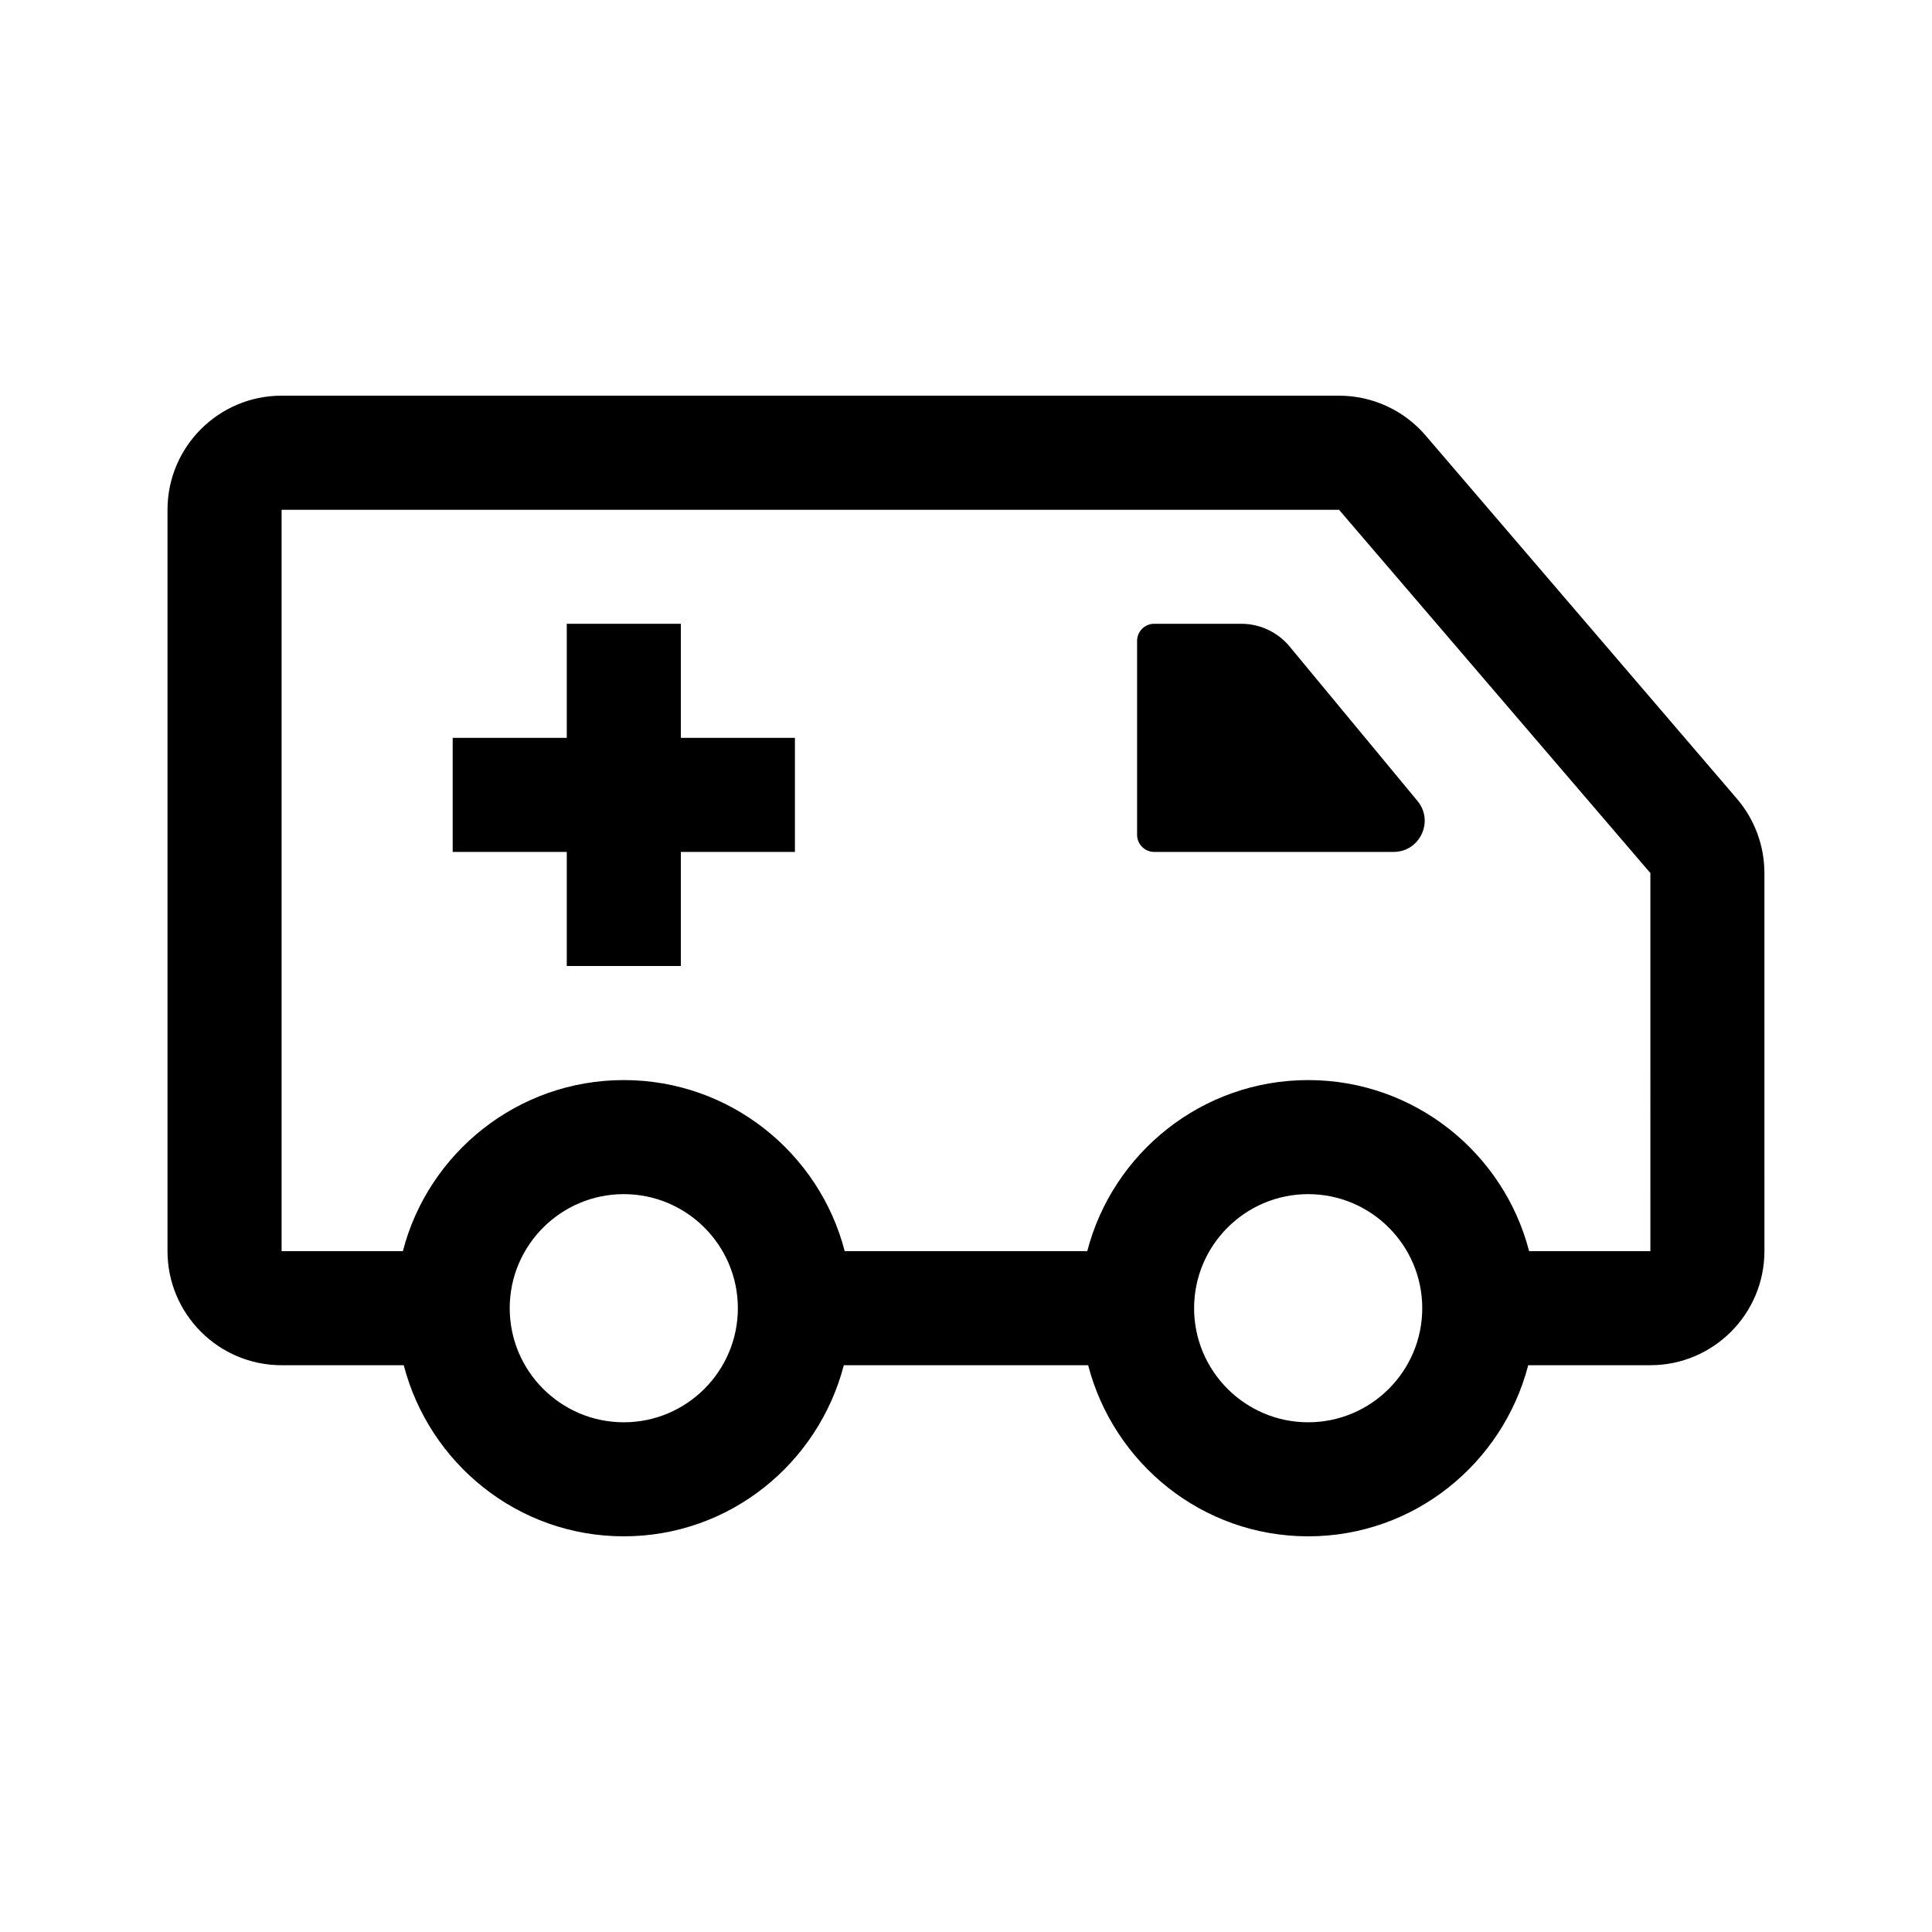 <?xml version="1.0" encoding="UTF-8"?>
<!-- Uploaded to: SVG Repo, www.svgrepo.com, Generator: SVG Repo Mixer Tools -->
<svg fill="#000000" width="800px" height="800px" version="1.1" viewBox="144 144 512 512" xmlns="http://www.w3.org/2000/svg">
 <g>
  <path d="m324.43 339.54h30.23v30.23h-30.23v30.23h-30.23v-30.23h-30.23v-30.23h30.23v-30.23h30.23z"/>
  <path d="m604.32 355.69-82.516-96.277c-5.754-6.711-14.117-10.555-22.953-10.555h-280.23c-16.672 0-30.23 13.559-30.23 30.23v196.48c0 16.672 13.559 30.23 30.23 30.23h32.375c6.762 26 30.223 45.344 58.312 45.344 28.086 0 51.551-19.34 58.312-45.344h64.75c6.762 26 30.223 45.344 58.312 45.344 28.086 0 51.551-19.34 58.312-45.344l32.367-0.004c16.672 0 30.23-13.559 30.23-30.23l-0.004-100.2c0-7.211-2.582-14.199-7.273-19.676zm-295.01 165.23c-16.672 0-30.23-13.559-30.23-30.23s13.559-30.23 30.23-30.23 30.23 13.559 30.23 30.23-13.559 30.23-30.23 30.23zm181.37 0c-16.672 0-30.23-13.559-30.23-30.23s13.559-30.23 30.23-30.23 30.23 13.559 30.23 30.23-13.559 30.23-30.23 30.23zm90.688-45.344h-32.137c-6.731-26.043-30.43-45.344-58.547-45.344s-51.816 19.301-58.547 45.344h-64.281c-6.731-26.043-30.43-45.344-58.547-45.344s-51.816 19.301-58.547 45.344h-32.137v-196.48h280.23l82.512 96.277z"/>
  <path d="m485.74 315.31 33.918 40.961c4.445 5.371 0.625 13.496-6.348 13.496h-63.434c-2.504 0-4.535-2.031-4.535-4.535v-51.387c0-2.504 2.031-4.535 4.535-4.535h23.094c4.938 0 9.621 2.203 12.77 6z"/>
 </g>
</svg>